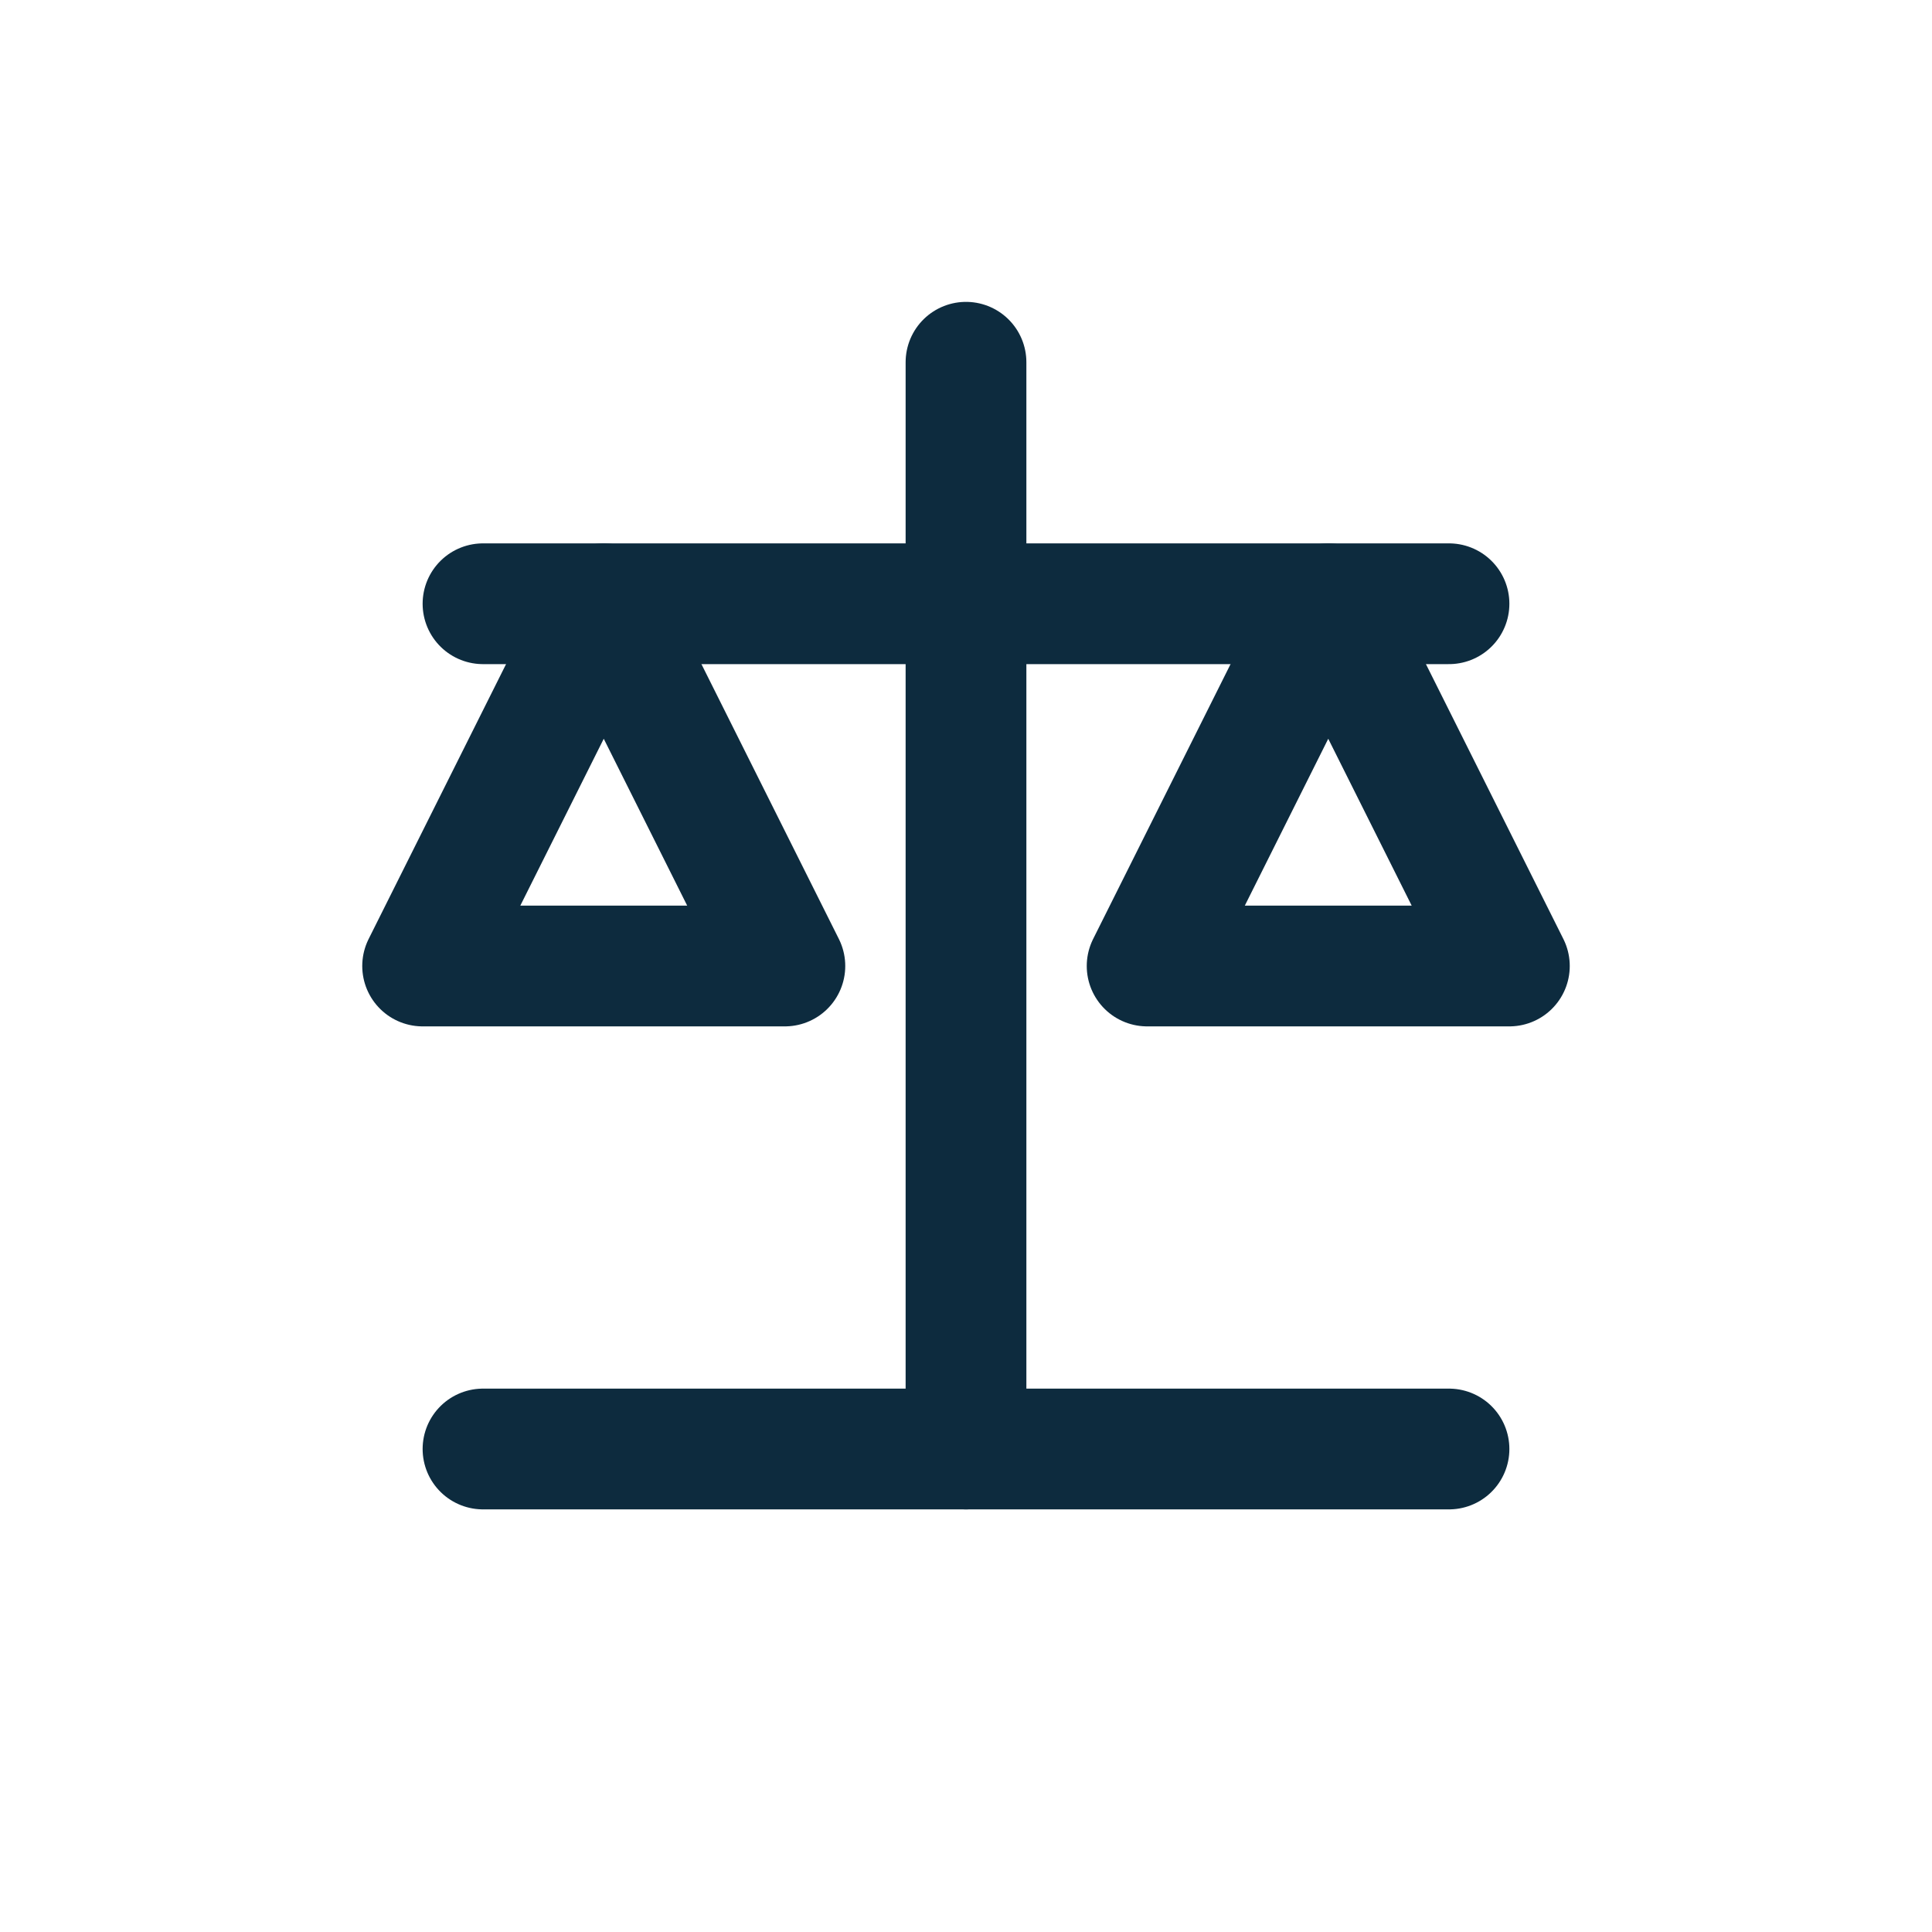 <?xml version="1.0" encoding="UTF-8"?>
<svg xmlns="http://www.w3.org/2000/svg" width="32" height="32" viewBox="0 0 32 32"><g fill="none" stroke="#0D2B3E" stroke-width="2" stroke-linecap="round" stroke-linejoin="round"><path d="M16 6v18M8 10h16"/><path d="M10 10l-3 6h6l-3-6zM22 10l-3 6h6l-3-6z"/><path d="M8 24h16"/></g></svg>